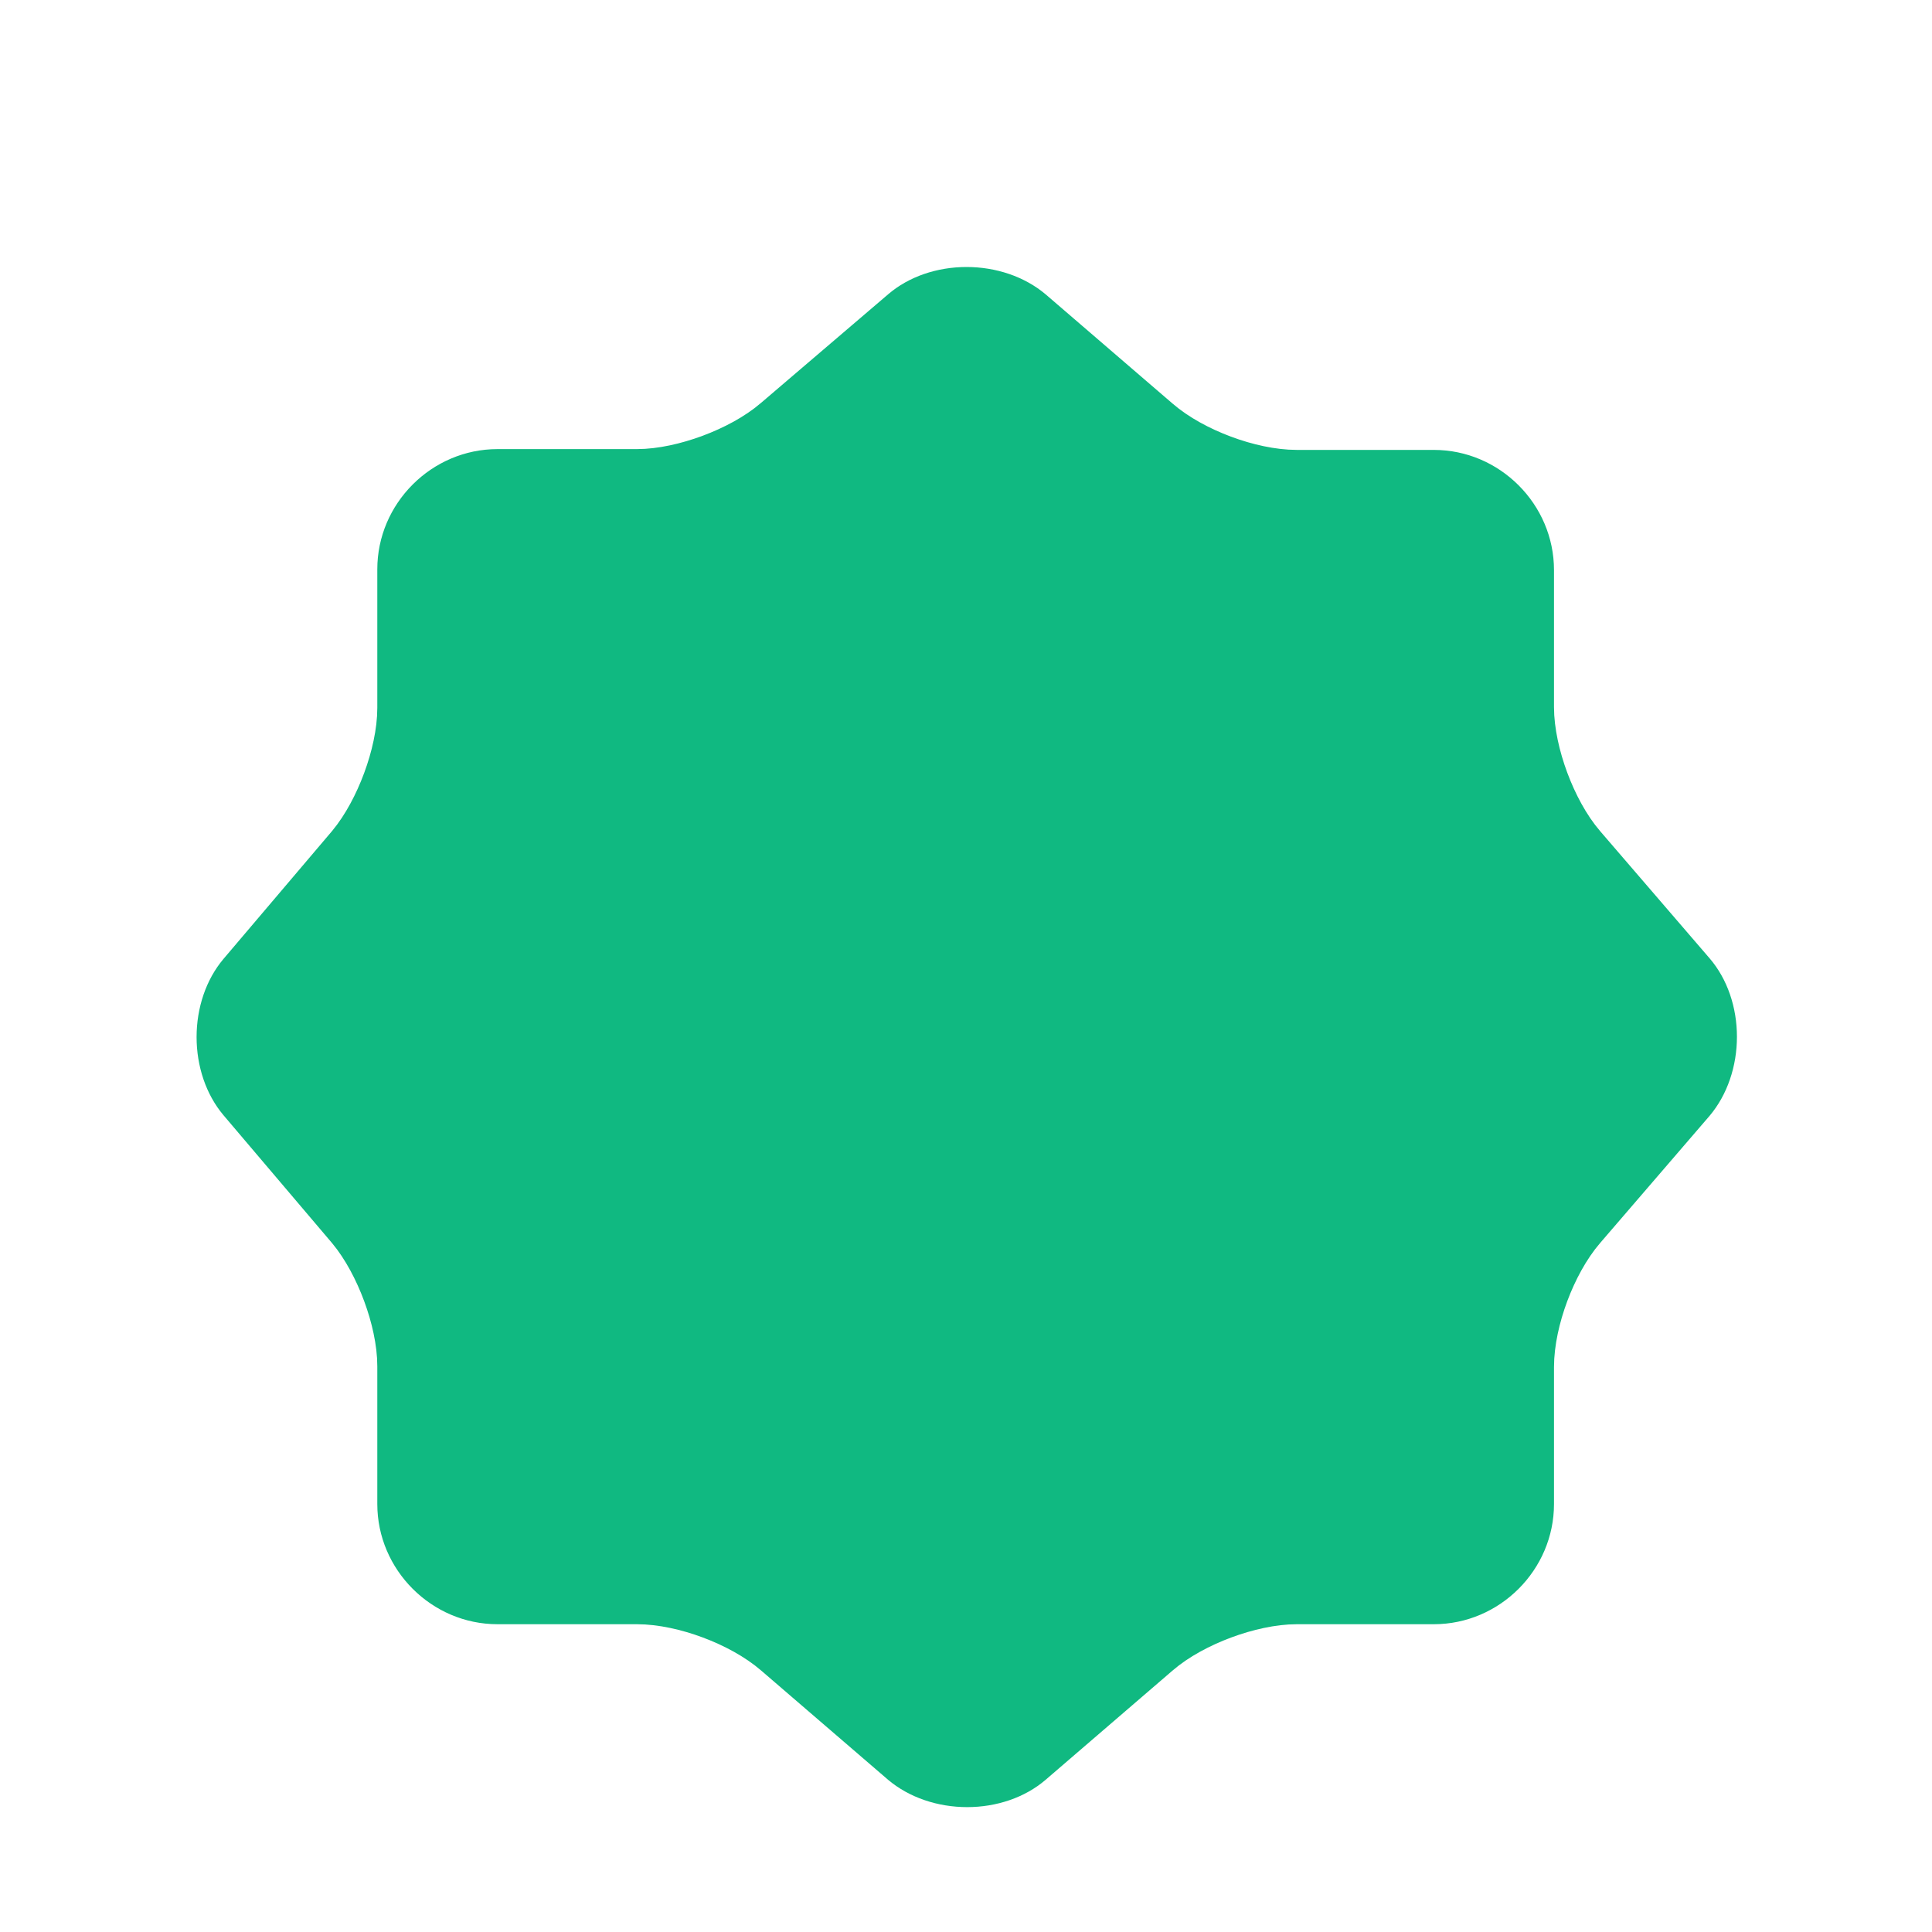 <svg width='55' height='55' viewBox='0 0 55 55' fill='none' xmlns='http://www.w3.org/2000/svg'><g filter='url(#filter0_d_201_97)'><path d='M24.637 5.615C26.219 4.263 28.808 4.263 30.412 5.615L34.033 8.731C34.721 9.327 36.004 9.808 36.921 9.808H40.816C43.246 9.808 45.239 11.802 45.239 14.231V18.127C45.239 19.021 45.721 20.327 46.316 21.015L49.433 24.636C50.785 26.217 50.785 28.806 49.433 30.41L46.316 34.031C45.721 34.719 45.239 36.002 45.239 36.919V40.815C45.239 43.244 43.246 45.238 40.816 45.238H36.921C36.027 45.238 34.721 45.719 34.033 46.315L30.412 49.431C28.831 50.783 26.241 50.783 24.637 49.431L21.017 46.315C20.329 45.719 19.046 45.238 18.129 45.238H14.164C11.735 45.238 9.741 43.244 9.741 40.815V36.896C9.741 36.002 9.26 34.719 8.687 34.031L5.594 30.388C4.264 28.806 4.264 26.24 5.594 24.658L8.687 21.015C9.26 20.327 9.741 19.044 9.741 18.15V14.208C9.741 11.779 11.735 9.785 14.164 9.785H18.129C19.023 9.785 20.329 9.304 21.017 8.708L24.637 5.615Z' fill='#10b981' stroke='white' stroke-width='2' stroke-linecap='round' stroke-linejoin='round'/></g><defs><filter id='filter0_d_201_97' x='3.597' y='3.601' width='47.851' height='49.845' filterUnits='userSpaceOnUse' color-interpolation-filters='sRGB'><feFlood flood-opacity='0' result='BackgroundImageFix'/><feColorMatrix in='SourceAlpha' type='matrix' values='0 0 0 0 0 0 0 0 0 0 0 0 0 0 0 0 0 0 127 0' result='hardAlpha'/><feOffset dy='2'/><feComposite in2='hardAlpha' operator='out'/><feColorMatrix type='matrix' values='0 0 0 0 0 0 0 0 0 0 0 0 0 0 0 0 0 0 0.1 0'/><feBlend mode='normal' in2='BackgroundImageFix' result='effect1_dropShadow_201_97'/><feBlend mode='normal' in='SourceGraphic' in2='effect1_dropShadow_201_97' result='shape'/></filter></defs></svg>
